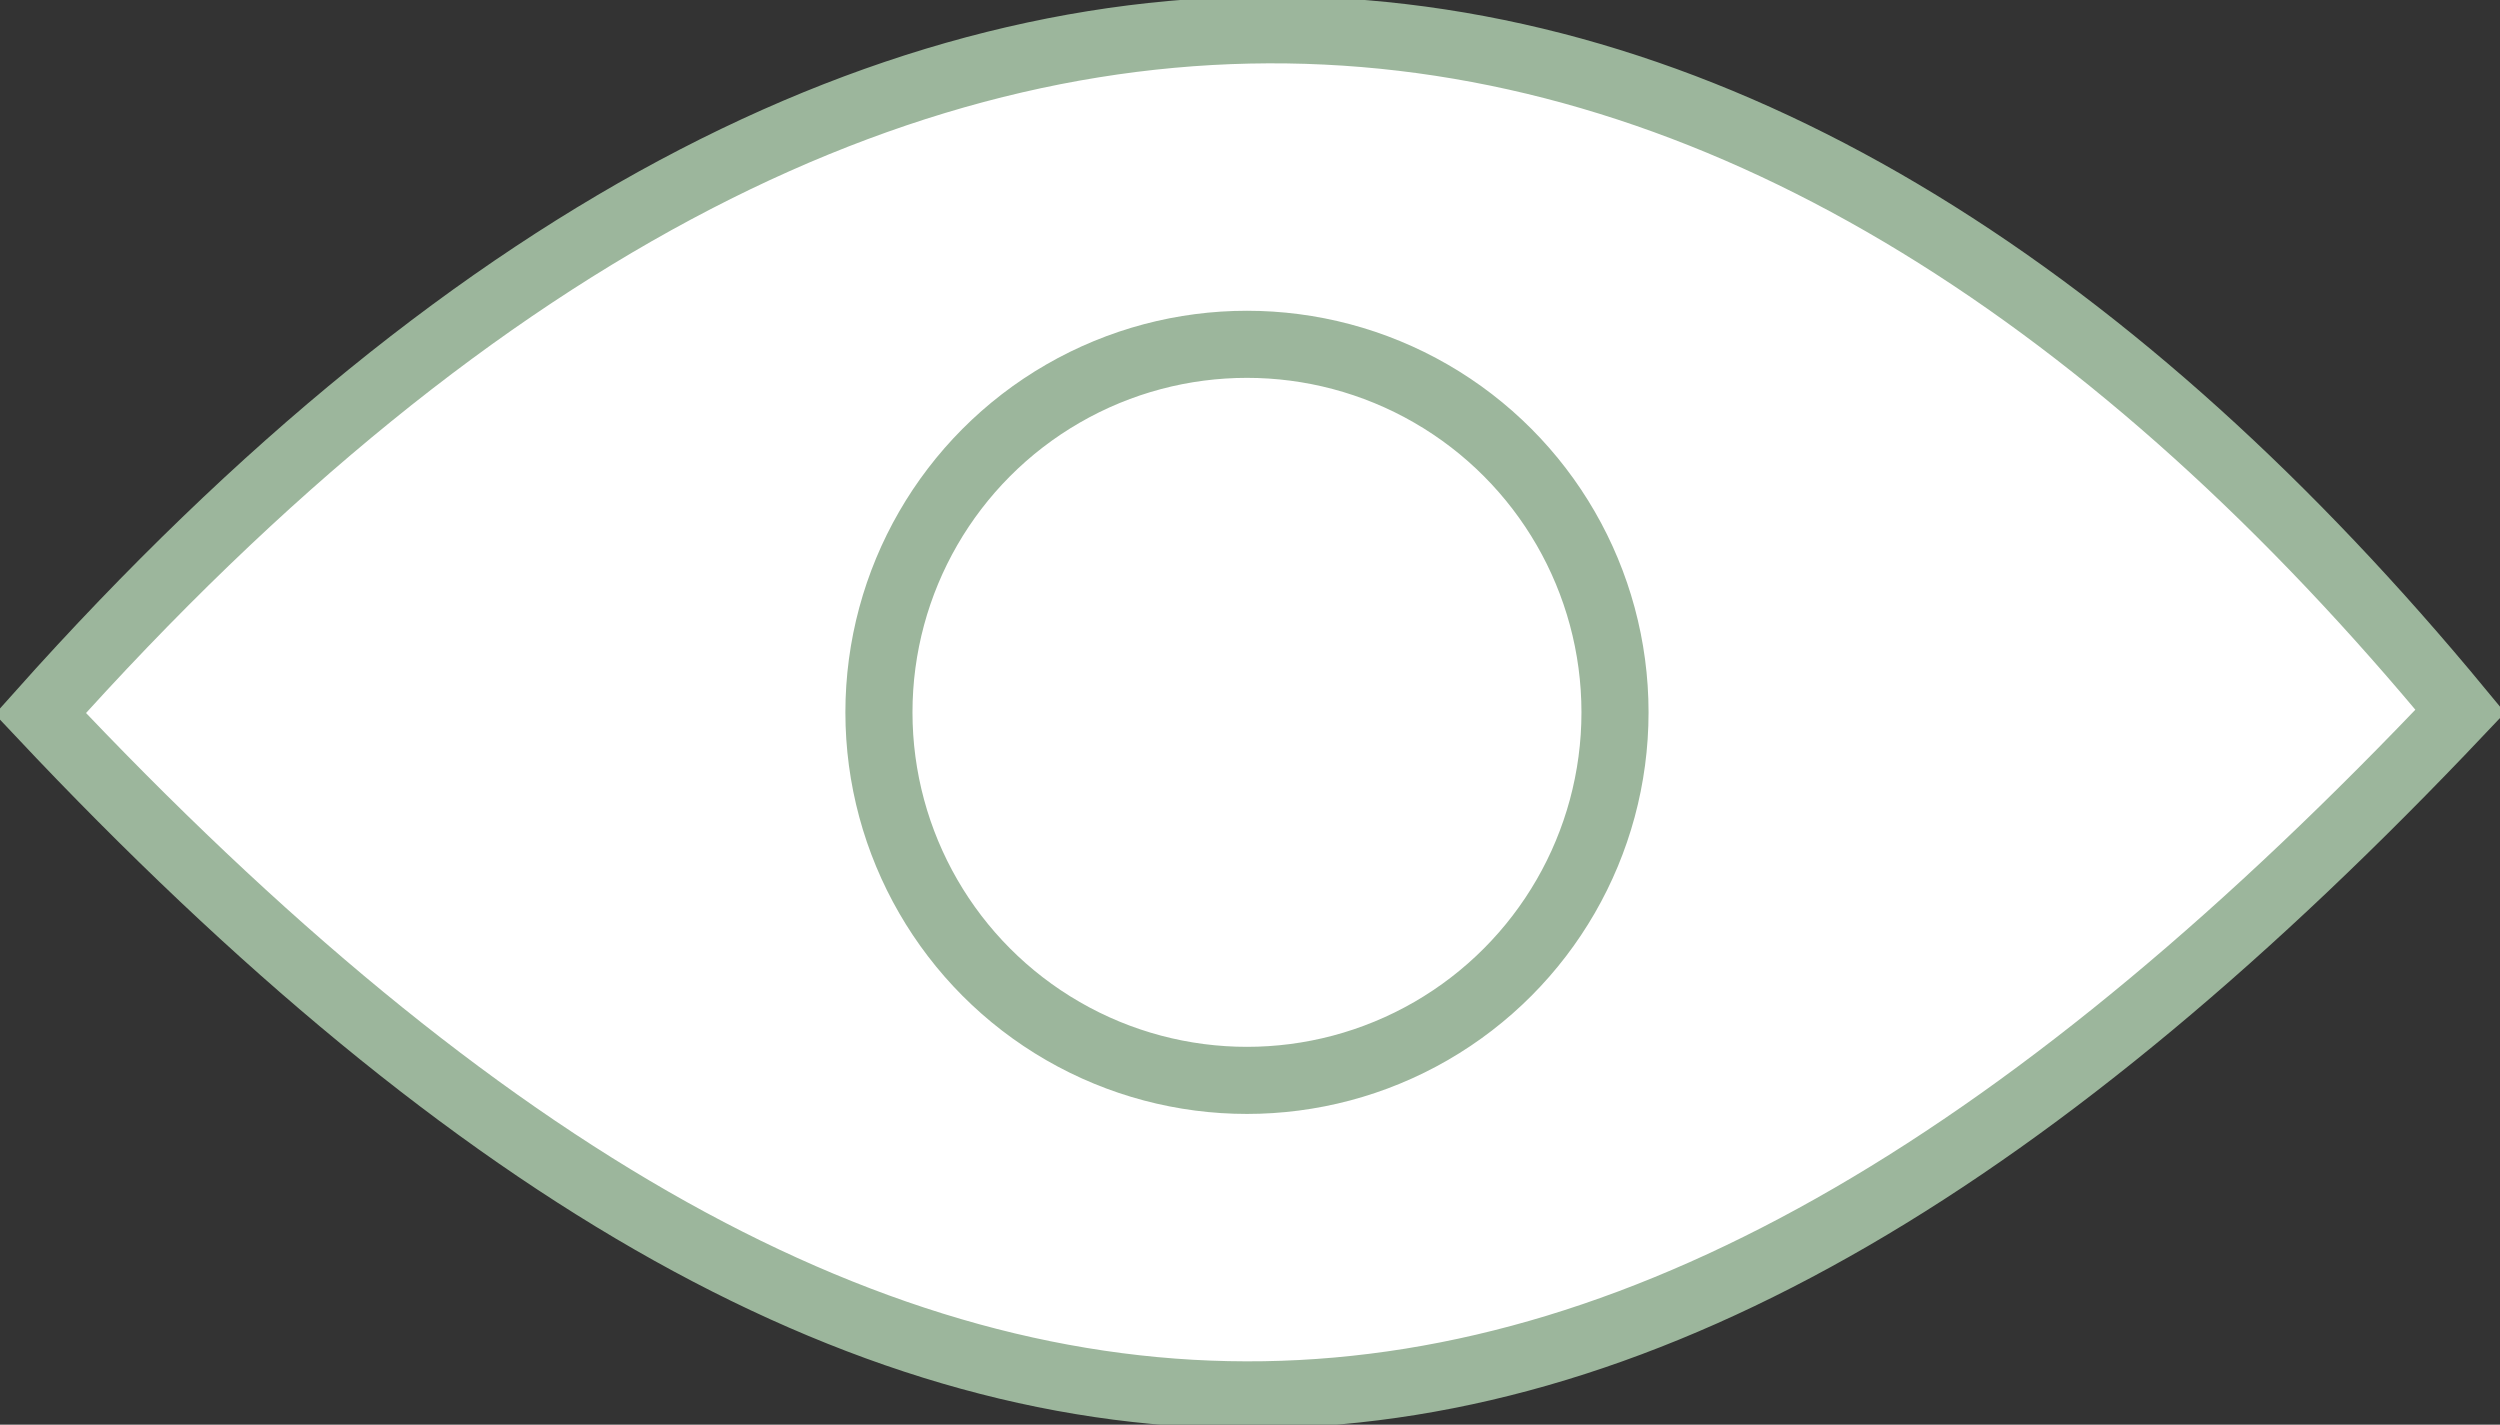 <svg xmlns="http://www.w3.org/2000/svg" xmlns:xlink="http://www.w3.org/1999/xlink" width="111.789" height="63.705" viewBox="0 0 111.789 63.705">
  <rect x="0" y="0" width="111.789" height="63.705" fill="#333333" stroke="none"/>
  <defs>
    <clipPath id="clip-path">
      <rect id="Rectangle_6" data-name="Rectangle 6" width="111.789" height="63.705" fill="#fff" stroke="#9cb69c" stroke-width="3"/>
    </clipPath>
  </defs>
  <g id="Group_19" data-name="Group 19" clip-path="url(#clip-path)">
    <path id="Path_22" data-name="Path 22" d="M6.782,35.579C46.308-8.7,84.481-1.49,114.99,35.472,77.418,75.157,46.007,77.261,6.782,35.579Z" transform="translate(-4.977 -3.67)" fill="#fff" stroke="#9cb69c" stroke-linecap="round" stroke-miterlimit="10" stroke-width="3"/>
    <ellipse id="Ellipse_1" data-name="Ellipse 1" cx="16.457" cy="16.457" rx="16.457" ry="16.457" transform="translate(39.302 15.396)" fill="#fff" stroke="#9cb69c" stroke-linecap="round" stroke-miterlimit="10" stroke-width="3"/>
  </g>
</svg>
